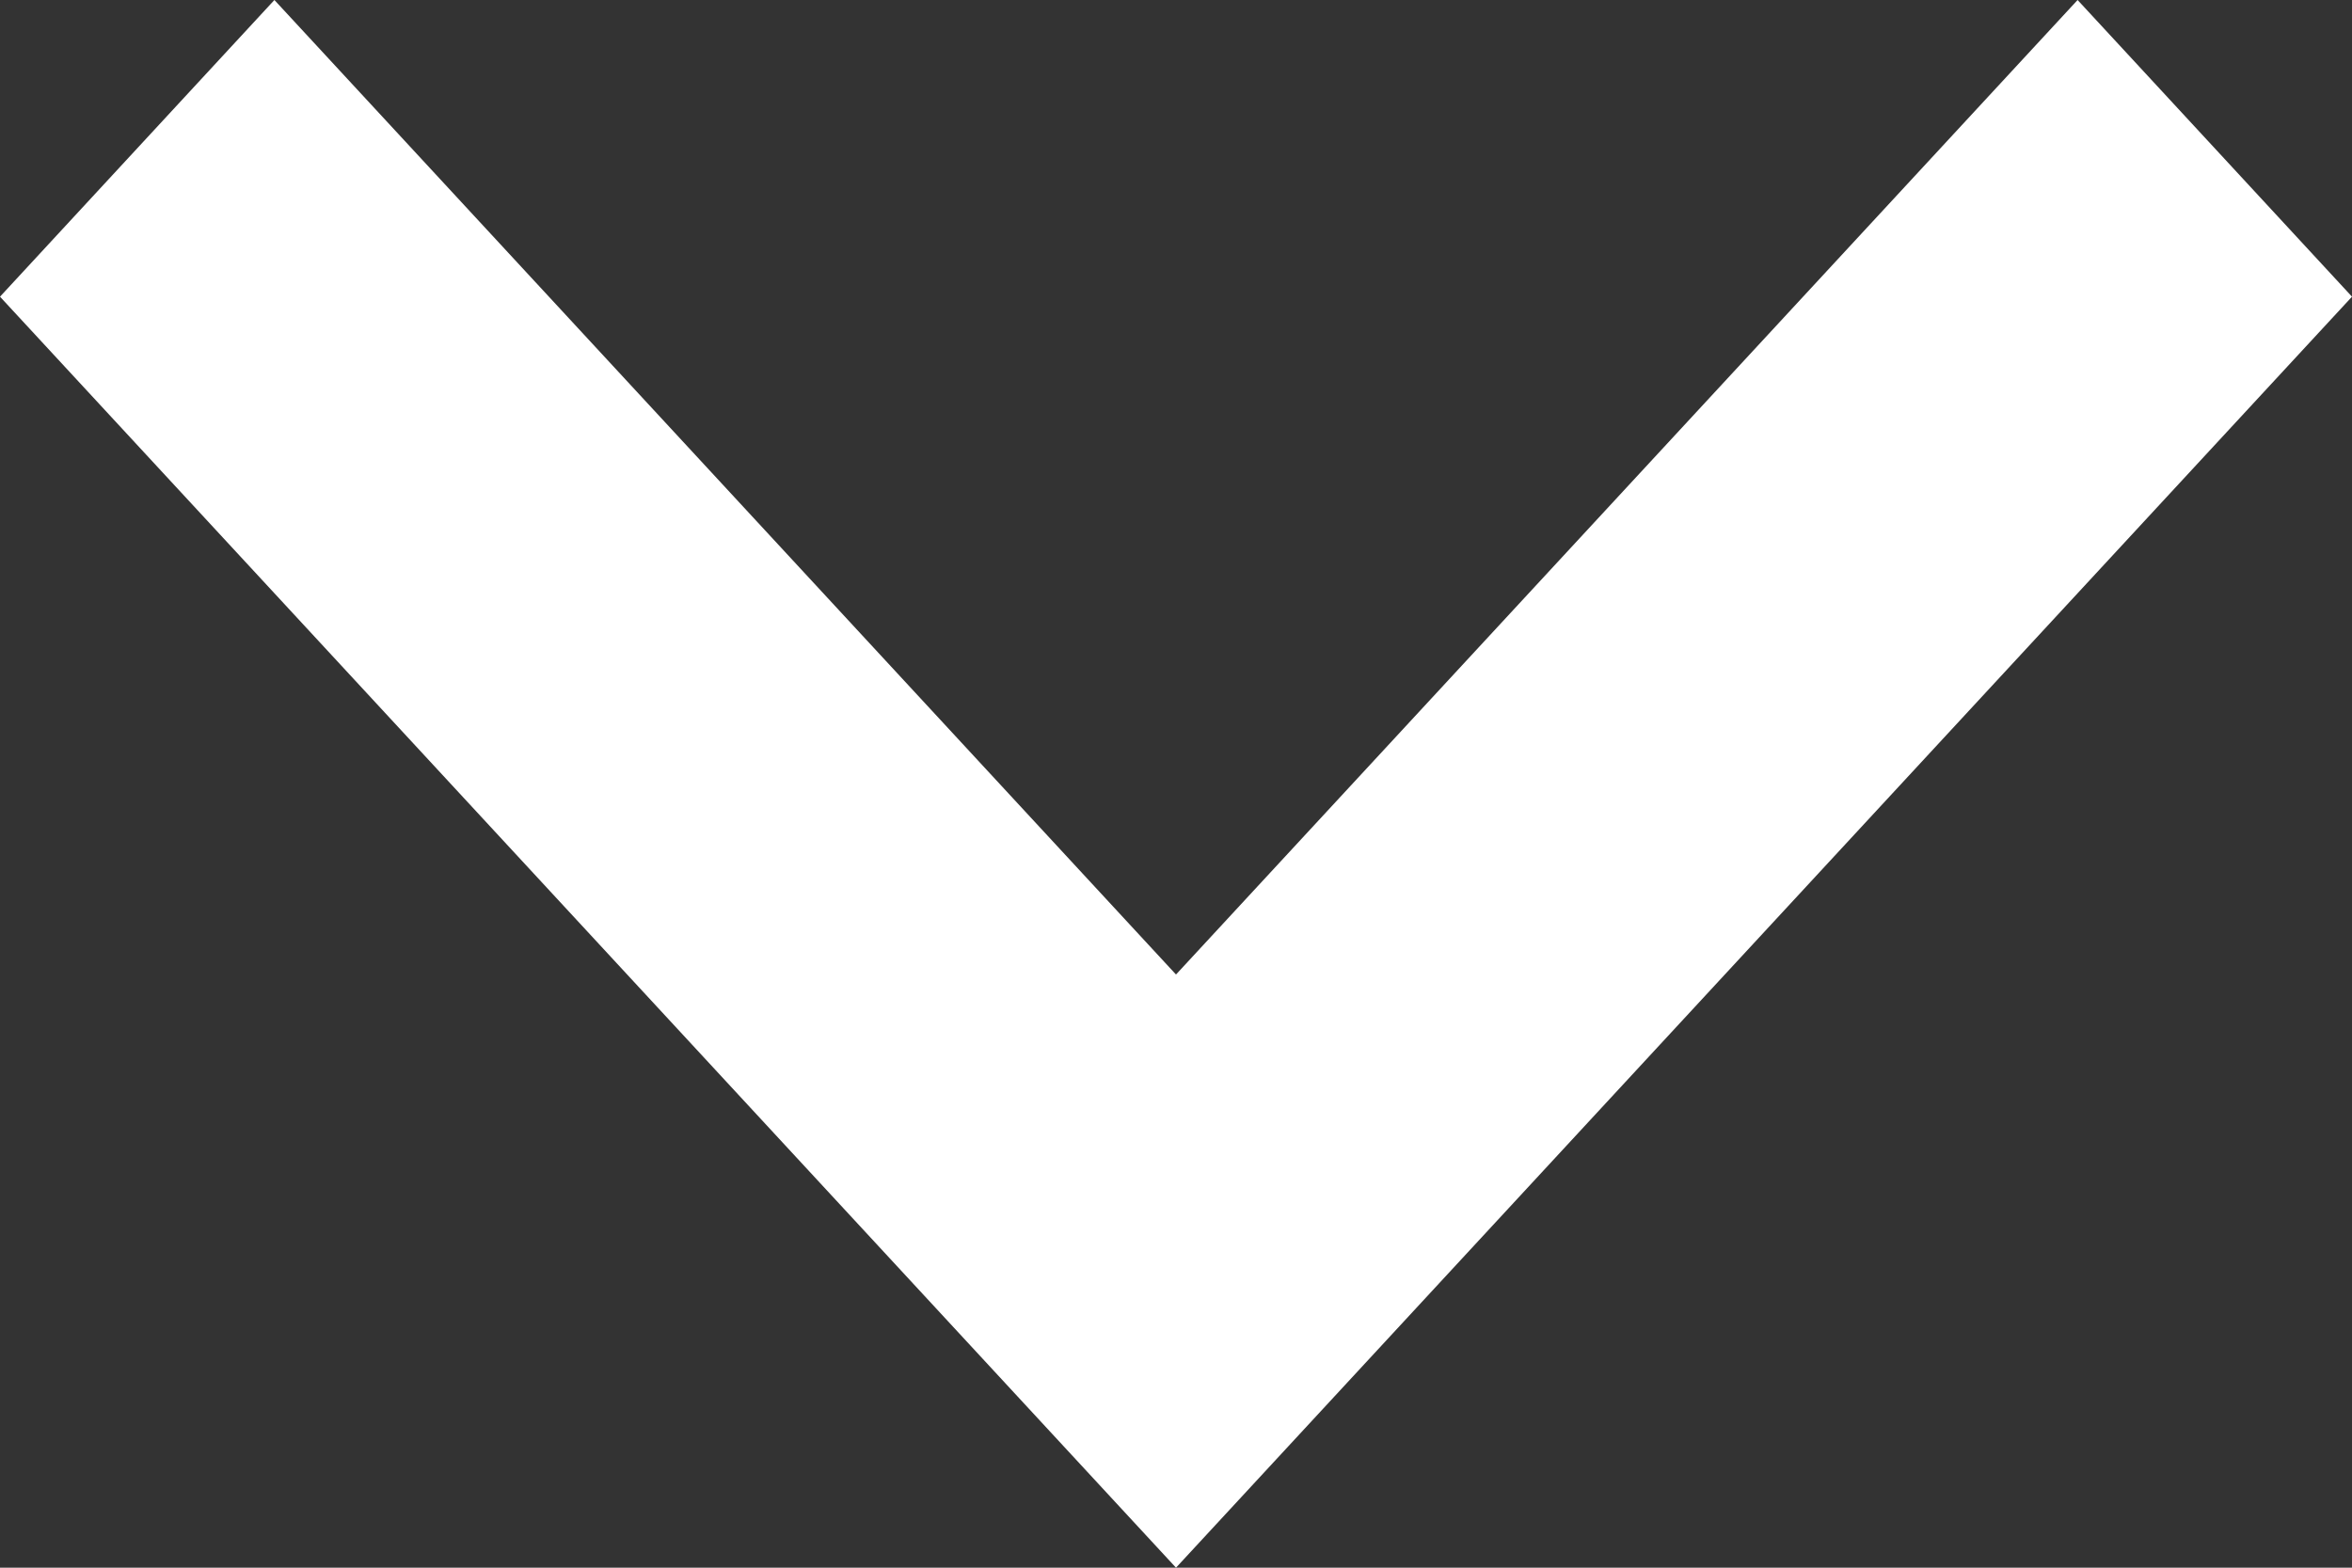 <svg width="12" height="8" viewBox="0 0 12 8" fill="none" xmlns="http://www.w3.org/2000/svg">
<rect x="0" y="0" width="12" height="8" fill="#333333" stroke="none"/>
<path d="M6 8L0 1.514L1.4 0L6 4.973L10.6 0L12 1.514L6 8Z" fill="white"/>
</svg>
